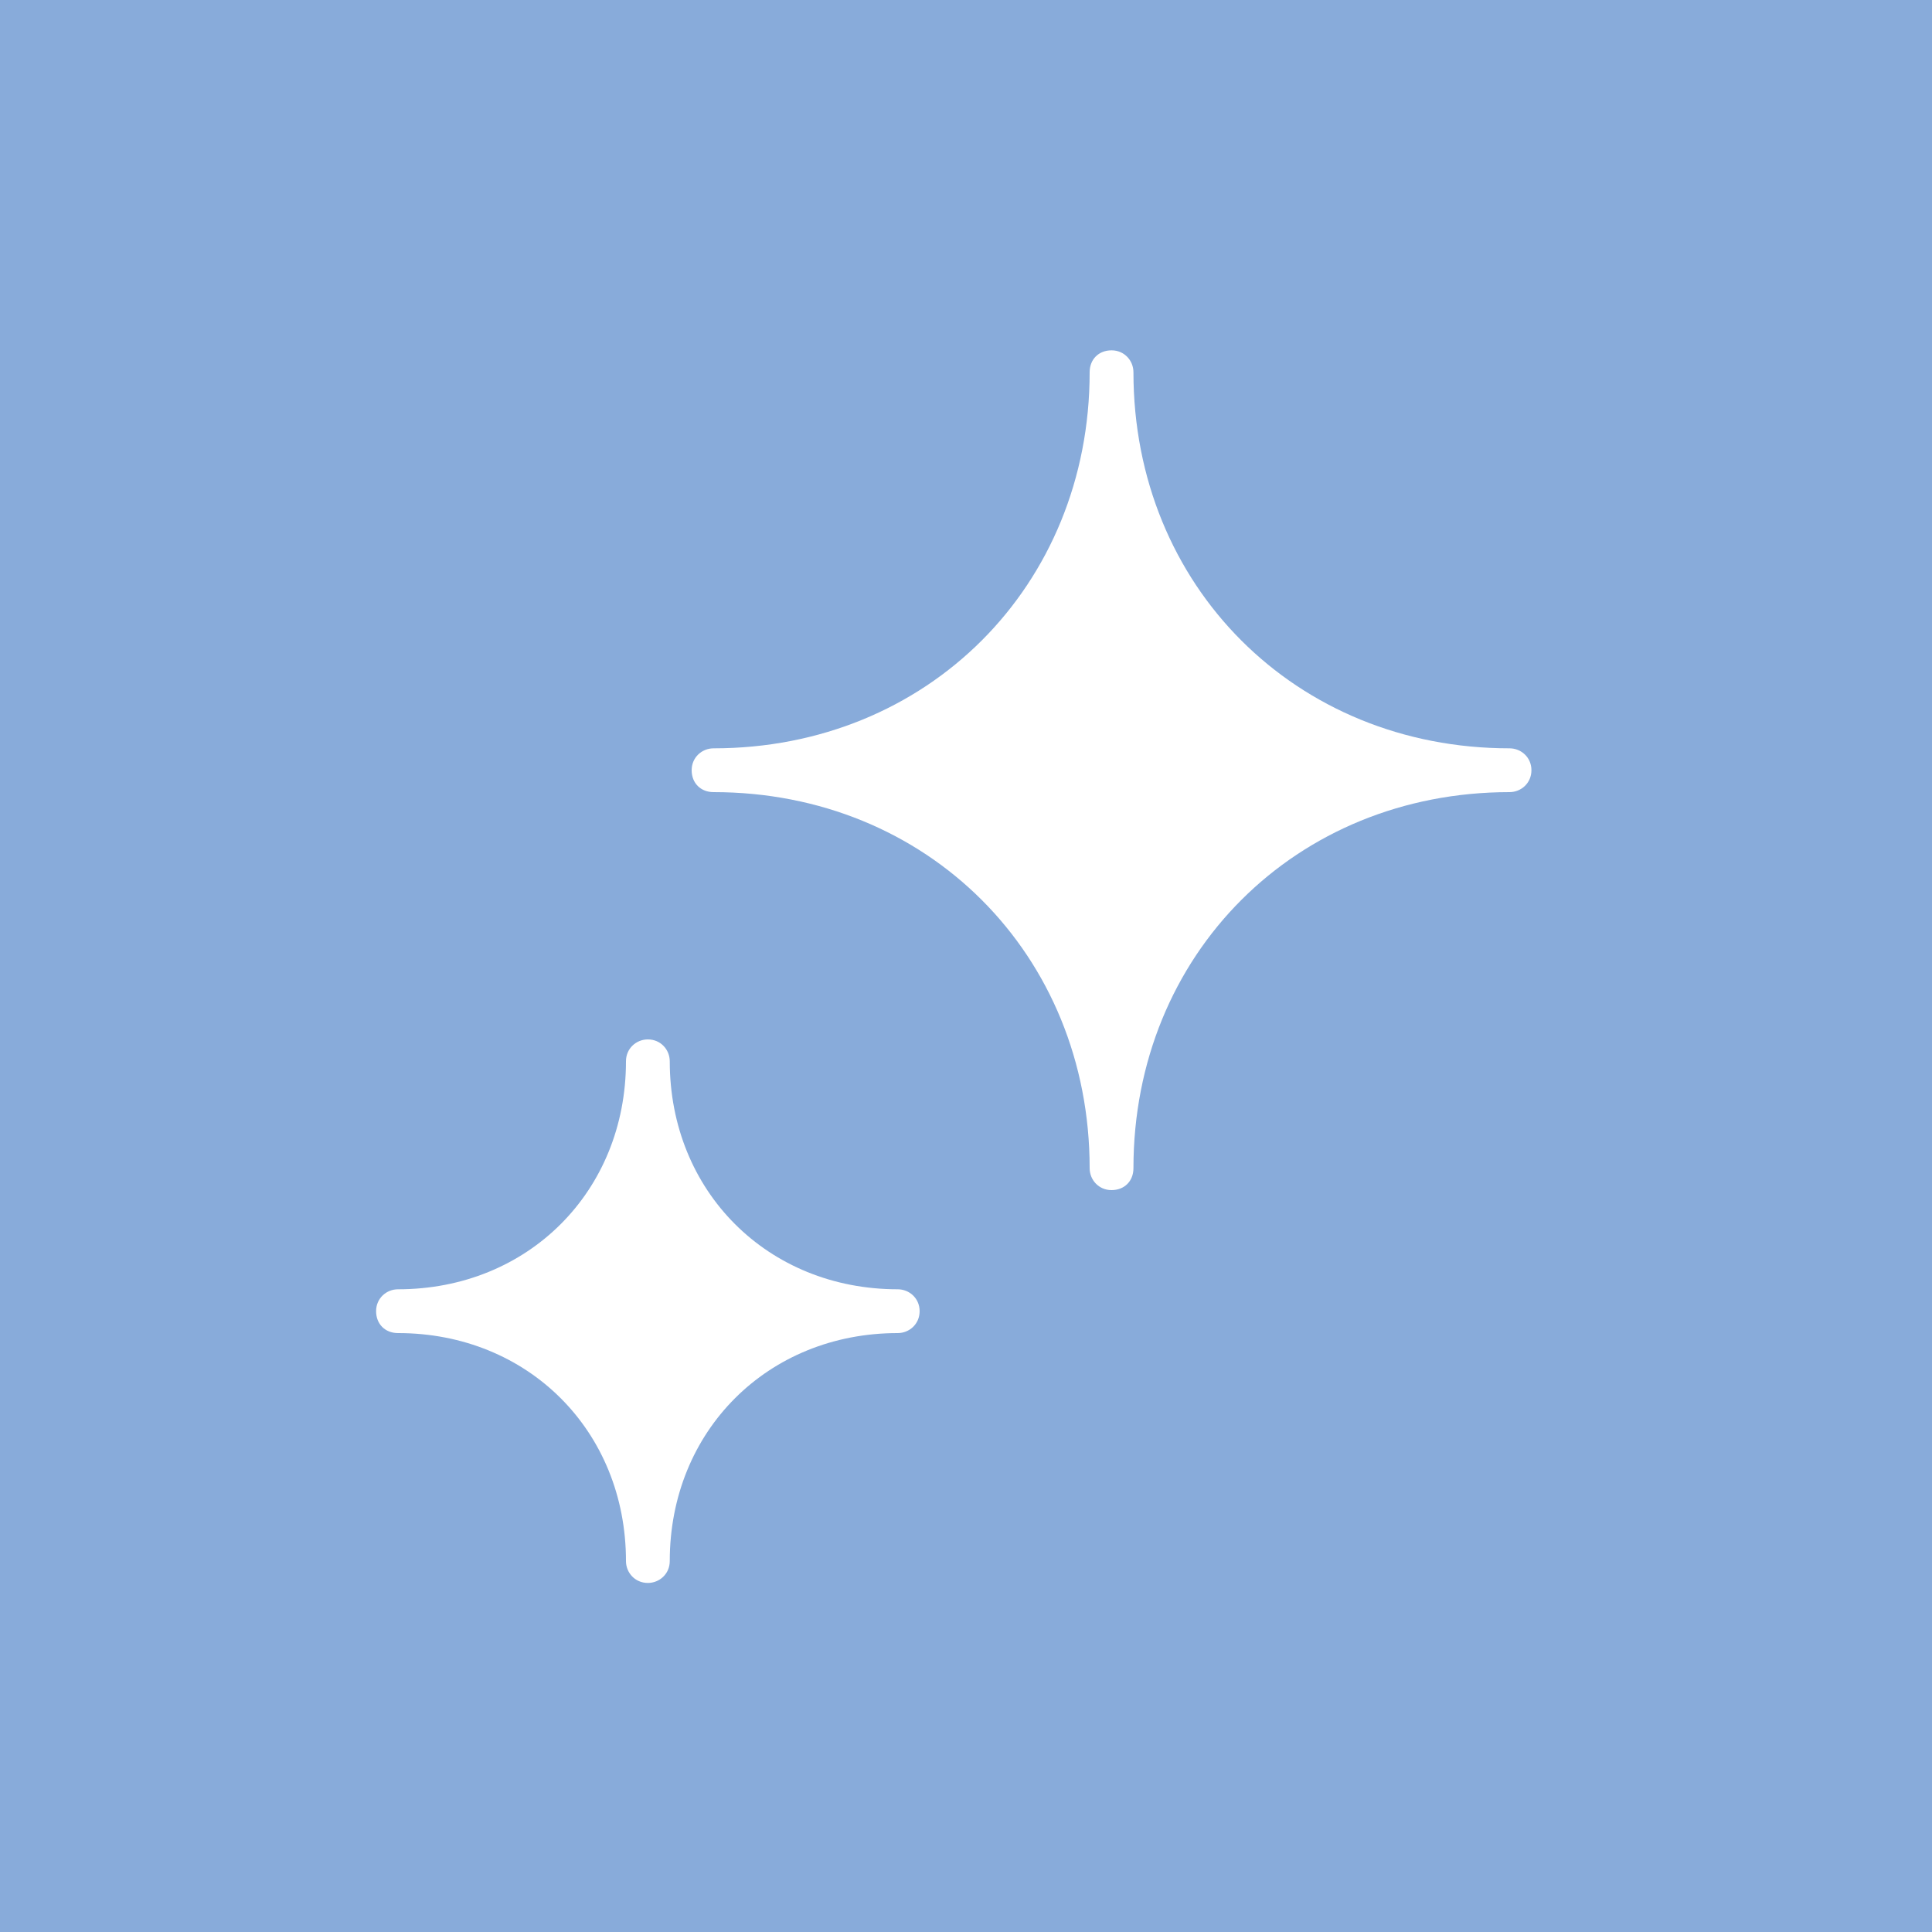 <?xml version="1.0" encoding="utf-8"?>
<!-- Generator: Adobe Illustrator 22.0.1, SVG Export Plug-In . SVG Version: 6.00 Build 0)  -->
<svg version="1.1" id="レイヤー_1" xmlns="http://www.w3.org/2000/svg" xmlns:xlink="http://www.w3.org/1999/xlink" x="0px"
	 y="0px" width="150px" height="150px" viewBox="0 0 150 150" style="enable-background:new 0 0 150 150;" xml:space="preserve">
<style type="text/css">
	.st0{fill:#F4B3C2;}
	.st1{fill:#FFFFFF;}
	.st2{fill:#ABCD03;}
	.st3{fill:#FAC03D;}
	.st4{fill:#7ECEF4;}
	.st5{fill:#E5A96B;}
	.st6{fill:#88ABDA;}
	.st7{fill:#8CBC92;}
	.st8{fill:#69B4A5;}
	.st9{fill:#EF856D;}
	.st10{fill:#BBA1CB;}
</style>
<g>
	<rect x="0" y="0" class="st6" width="150" height="150"/>
	<g>
		<path class="st1" d="M117.2,58.1C100.6,58.1,88,45.5,88,28.9c0-0.9-0.7-1.7-1.7-1.7s-1.7,0.7-1.7,1.7c0,16.6-12.6,29.2-29.2,29.2
			c-0.9,0-1.7,0.7-1.7,1.7s0.7,1.7,1.7,1.7c16.6,0,29.2,12.6,29.2,29.2c0,0.9,0.7,1.7,1.7,1.7s1.7-0.7,1.7-1.7
			c0-16.6,12.6-29.2,29.2-29.2c0.9,0,1.7-0.7,1.7-1.7S118.1,58.1,117.2,58.1z"/>
		<path class="st1" d="M69.7,100.1c-10.1,0-17.7-7.6-17.7-17.7c0-0.9-0.7-1.7-1.7-1.7c-0.9,0-1.7,0.7-1.7,1.7
			c0,10.1-7.6,17.7-17.7,17.7c-0.9,0-1.7,0.7-1.7,1.7s0.7,1.7,1.7,1.7c10.1,0,17.7,7.6,17.7,17.7c0,0.9,0.7,1.7,1.7,1.7
			c0.9,0,1.7-0.7,1.7-1.7c0-10.1,7.6-17.7,17.7-17.7c0.9,0,1.7-0.7,1.7-1.7S70.6,100.1,69.7,100.1z"/>
	</g>
</g>
</svg>
